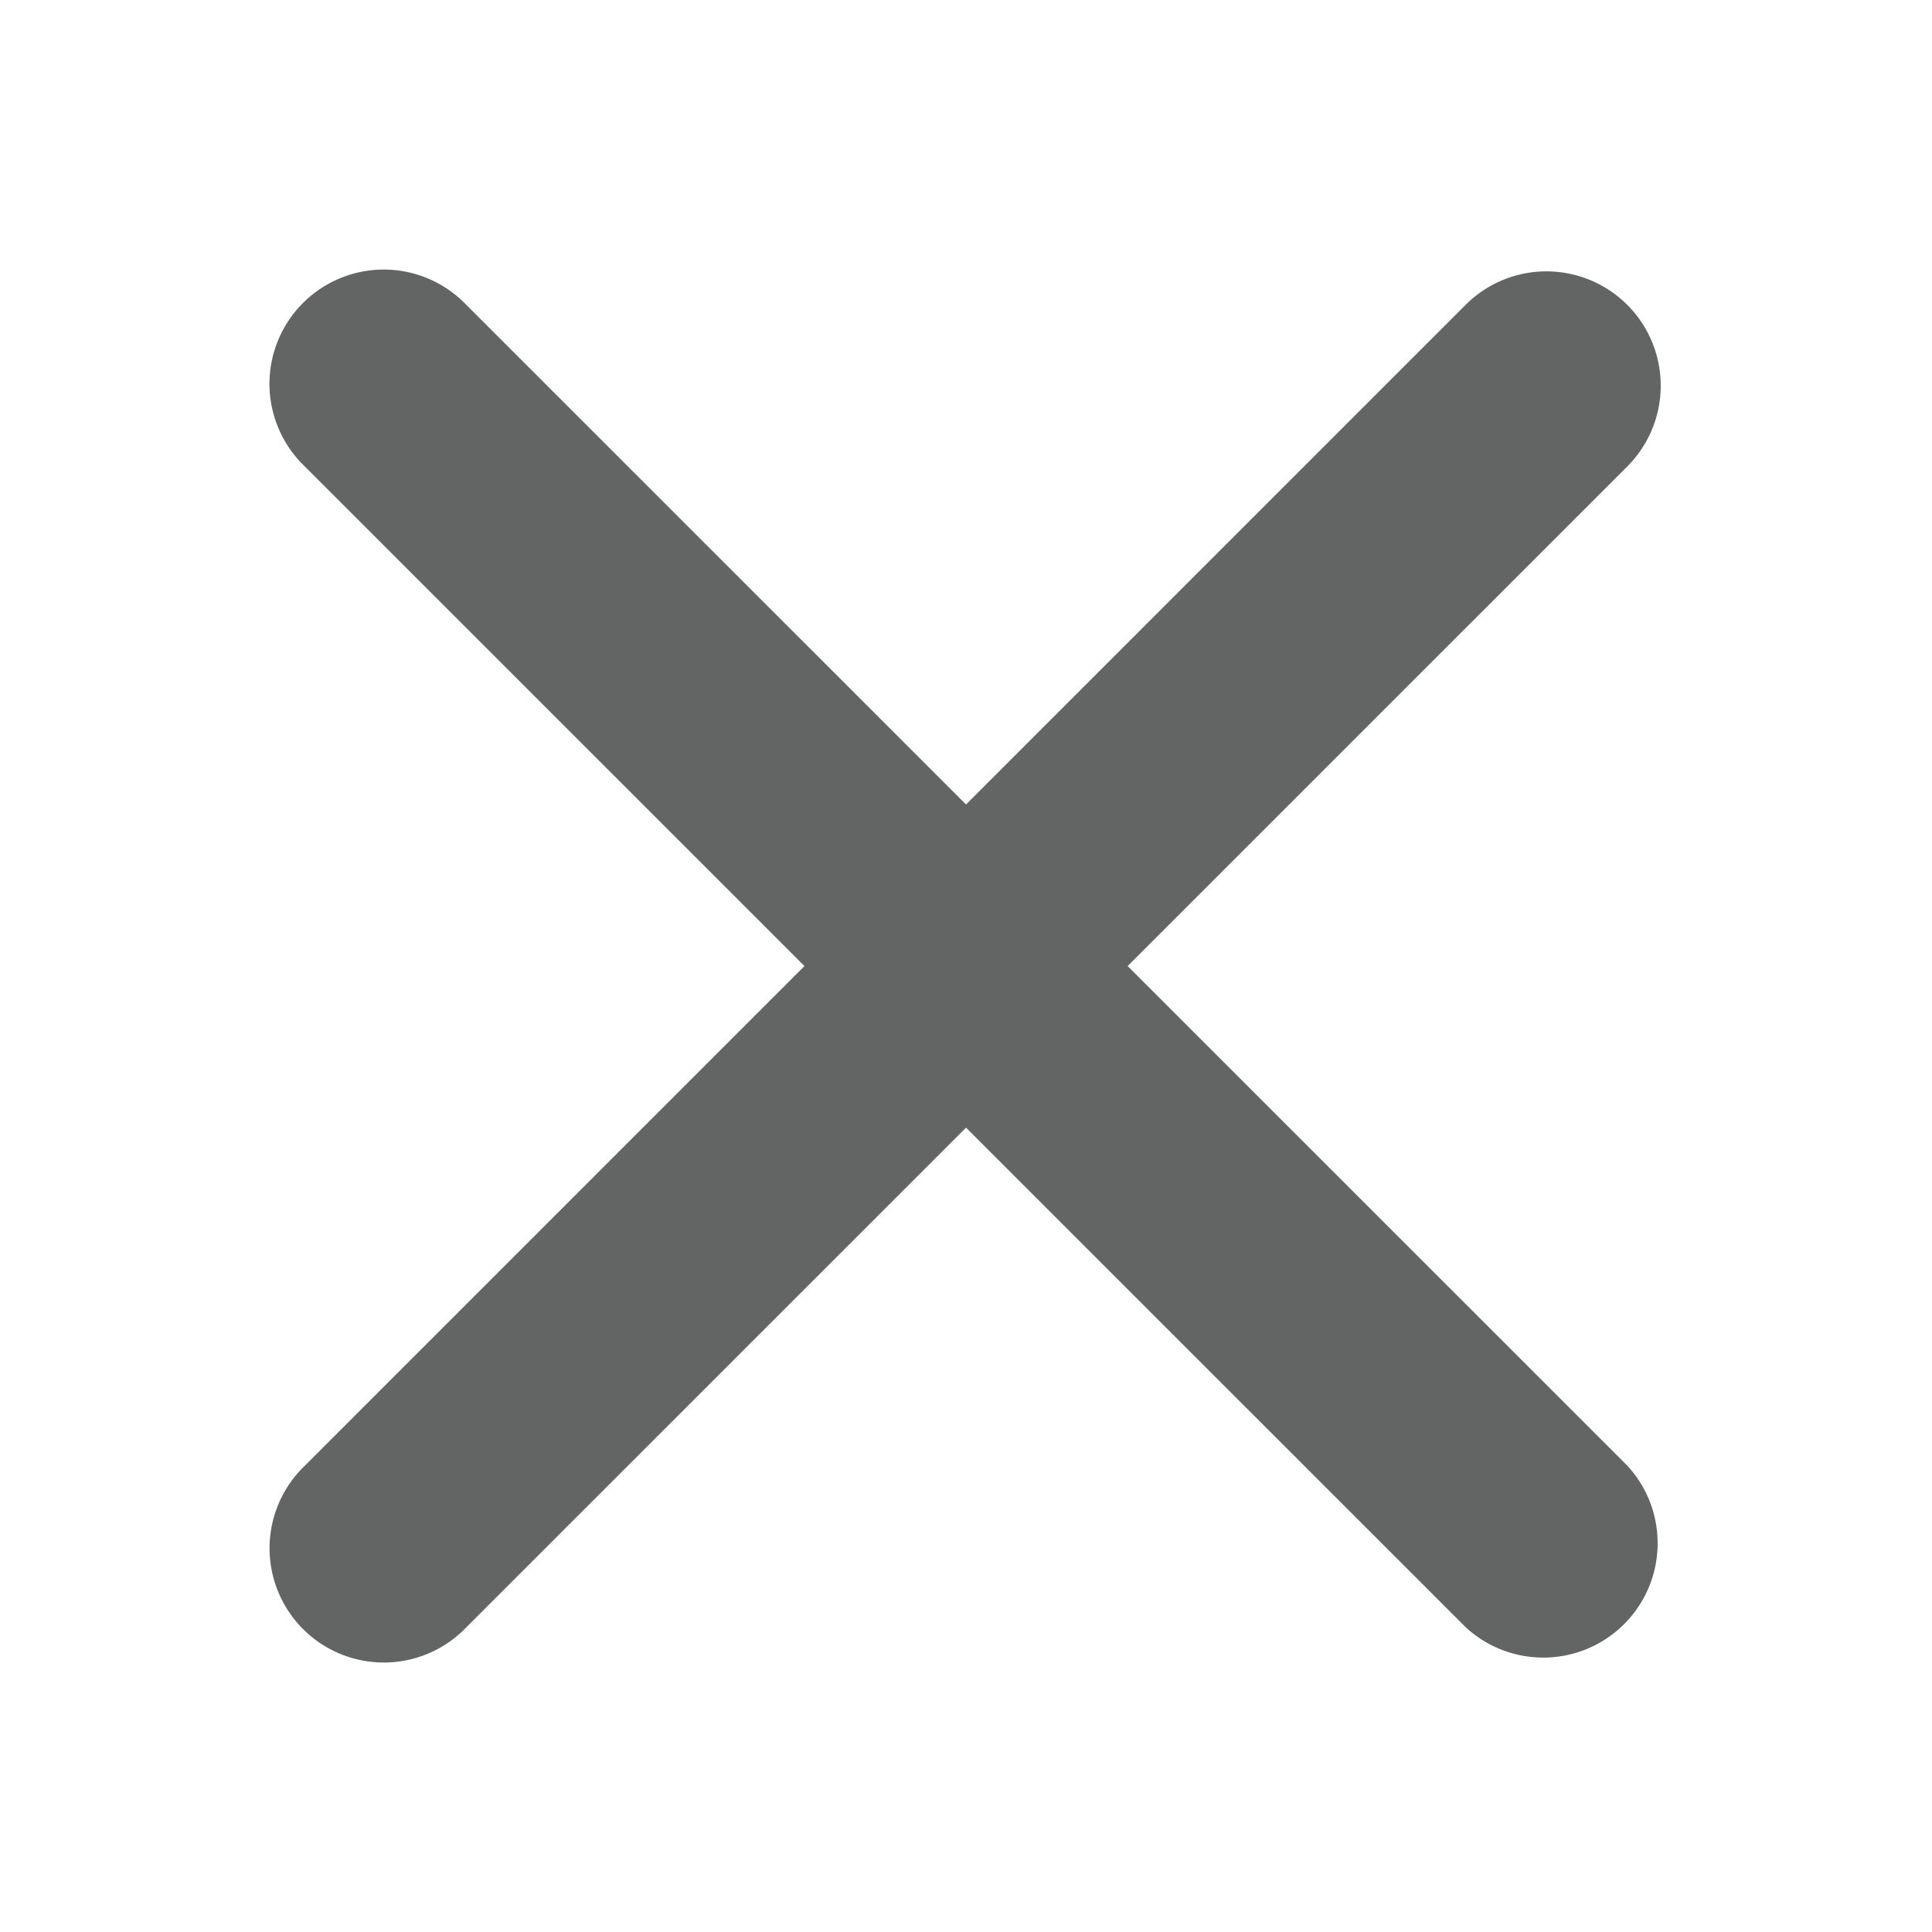 <svg version="1" xmlns="http://www.w3.org/2000/svg" width="21" height="21" viewBox="0 0 21 21"><g fill="#636464"><path d="M5.07 17.687a1.242 1.242 0 1 1-1.756-1.756L15.93 3.314a1.242 1.242 0 1 1 1.758 1.756L5.07 17.687z"/><path d="M17.688 15.931a1.243 1.243 0 0 1-1.757 1.756L3.313 5.07a1.242 1.242 0 1 1 1.756-1.756l12.619 12.617z"/></g></svg>